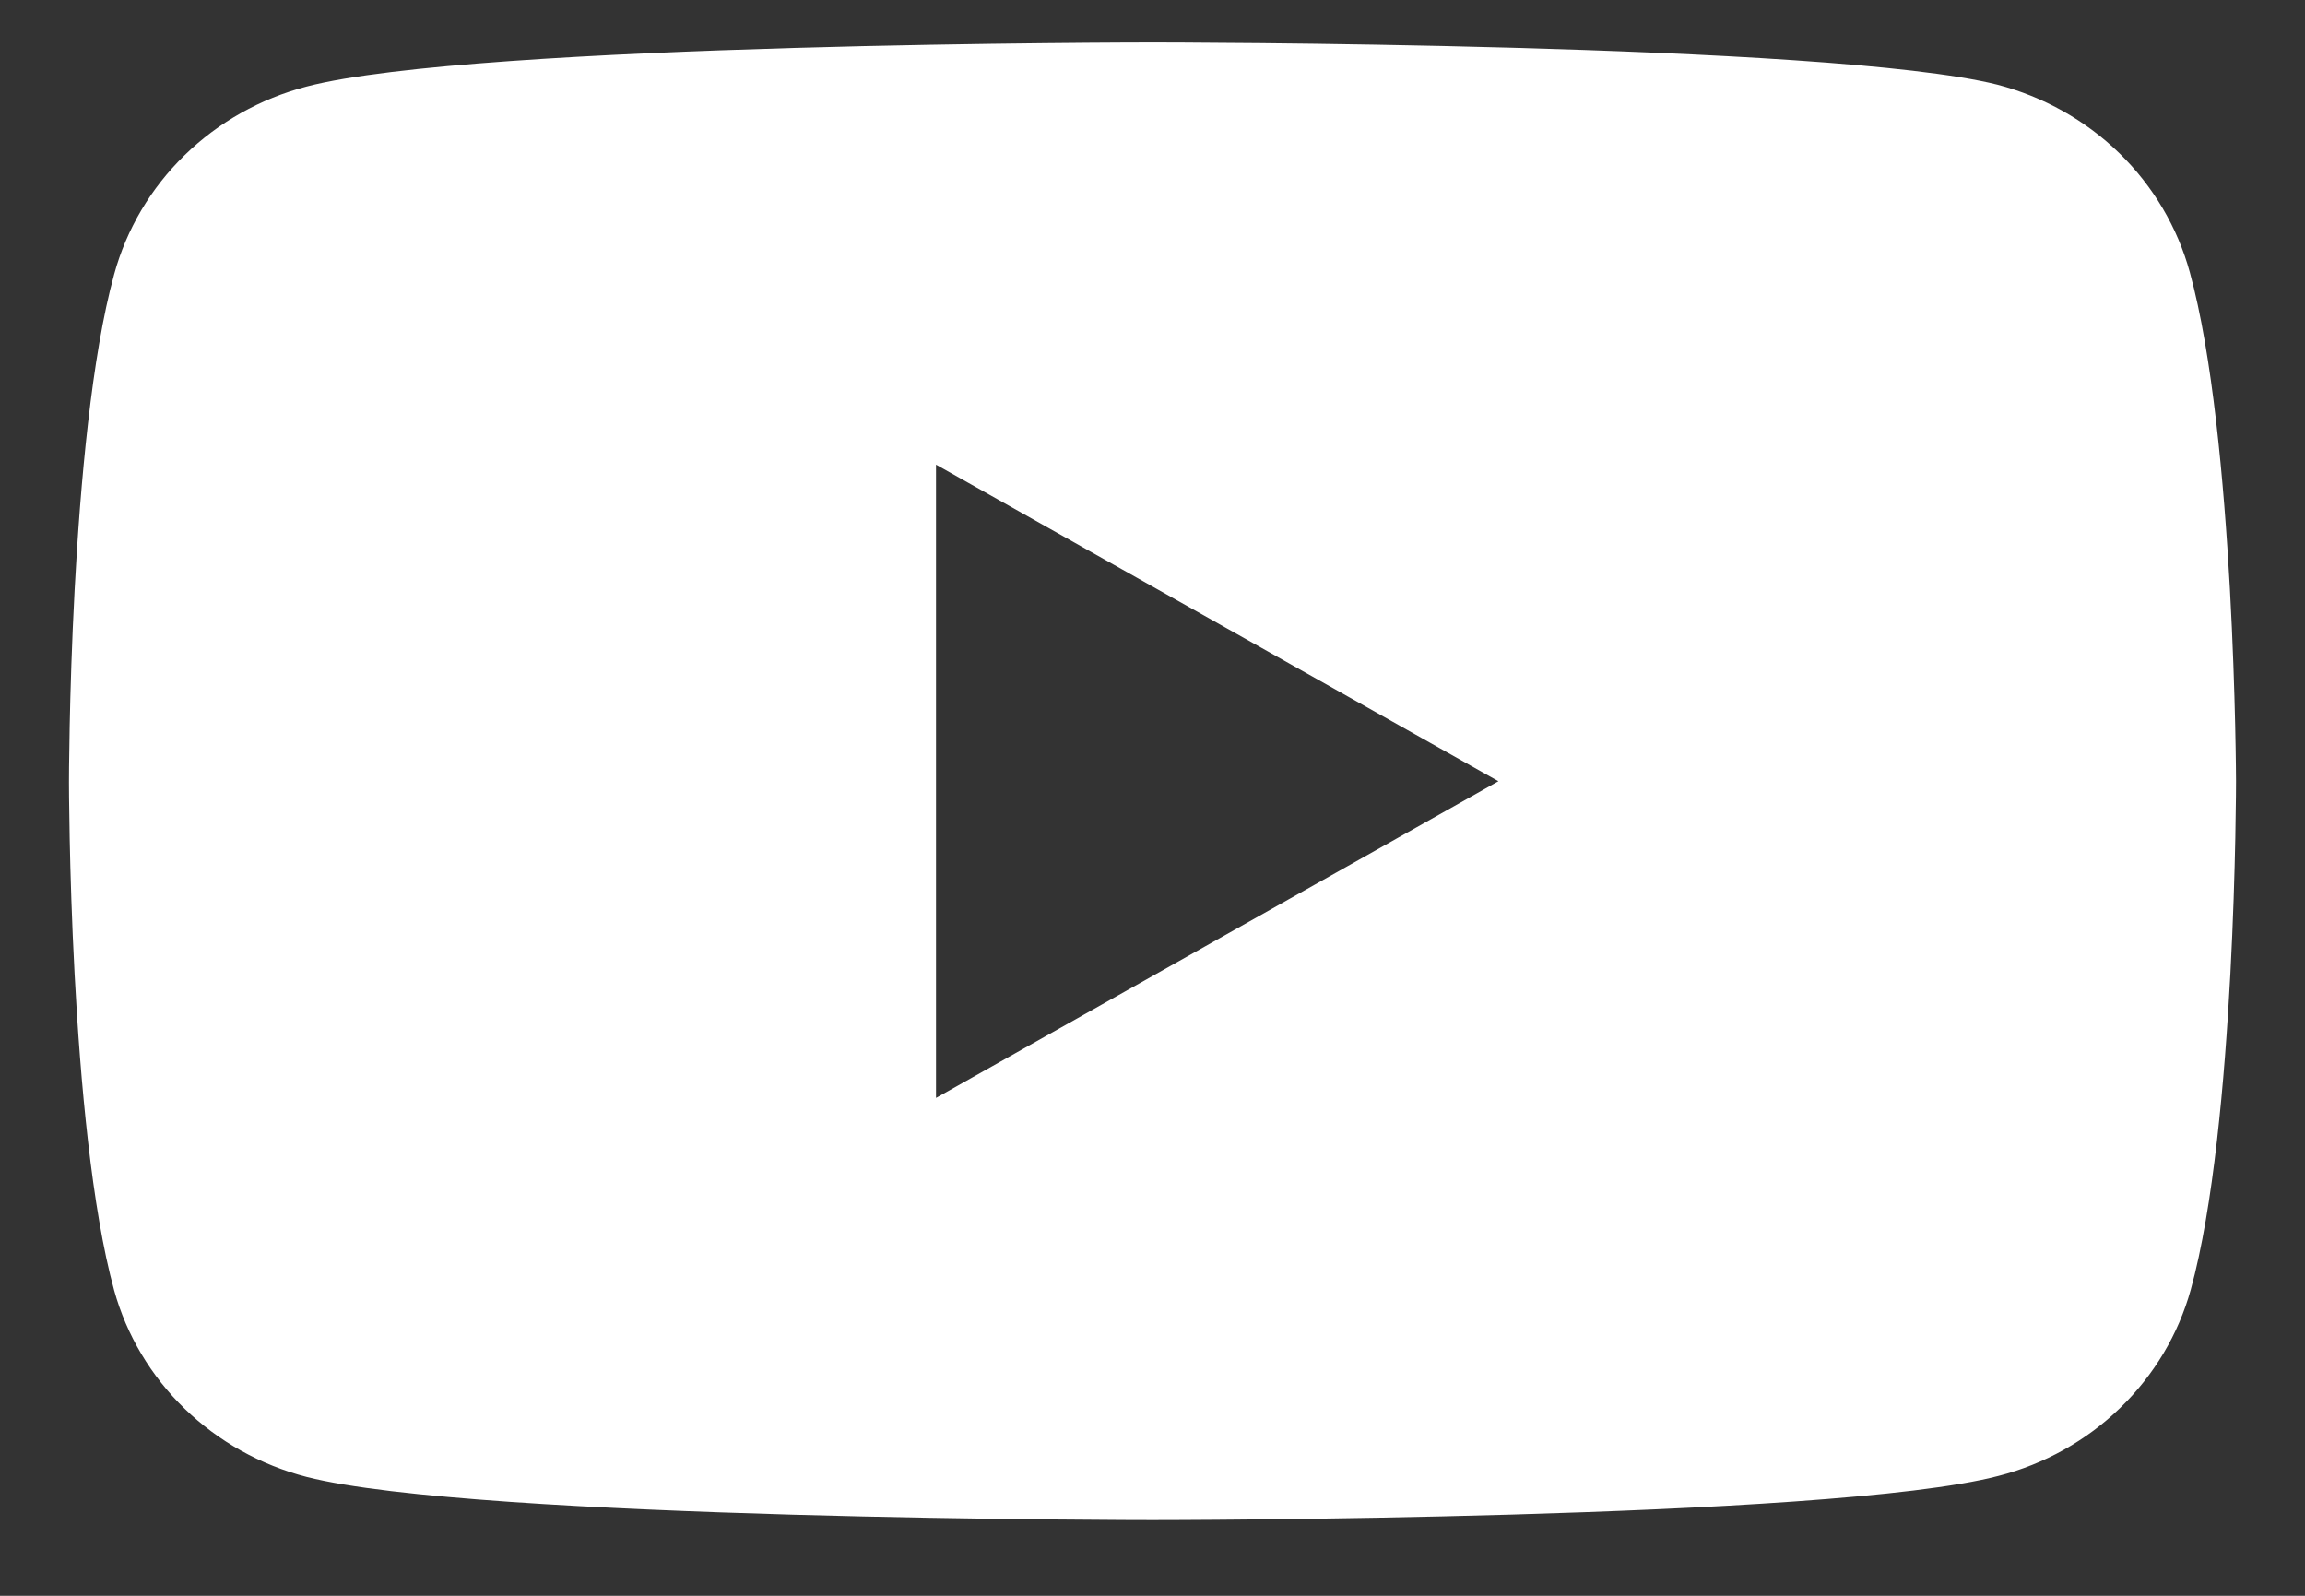<svg width="26" height="18" viewBox="0 0 26 18" fill="none" xmlns="http://www.w3.org/2000/svg">
    <rect x="0" y="0" width="26" height="18" fill="#333333" stroke="none"/>
    <path
        d="M24.701 3.072C24.562 2.564 24.288 2.101 23.907 1.729C23.526 1.358 23.051 1.091 22.53 0.955C20.636 0.479 13 0.479 13 0.479C13 0.479 5.364 0.479 3.459 0.976C2.938 1.112 2.463 1.379 2.082 1.751C1.701 2.122 1.427 2.585 1.288 3.093C0.778 4.945 0.778 8.823 0.778 8.823C0.778 8.823 0.778 12.699 1.288 14.556C1.428 15.061 1.703 15.522 2.084 15.891C2.465 16.26 2.939 16.525 3.459 16.659C5.364 17.146 13 17.146 13 17.146C13 17.146 20.636 17.146 22.541 16.648C23.061 16.515 23.535 16.25 23.916 15.88C24.297 15.511 24.572 15.051 24.712 14.545C25.222 12.693 25.222 8.812 25.222 8.812C25.222 8.812 25.211 4.929 24.701 3.072ZM10.558 12.384V5.241L16.902 8.812L10.558 12.384Z"
        fill="white" />
</svg>
    